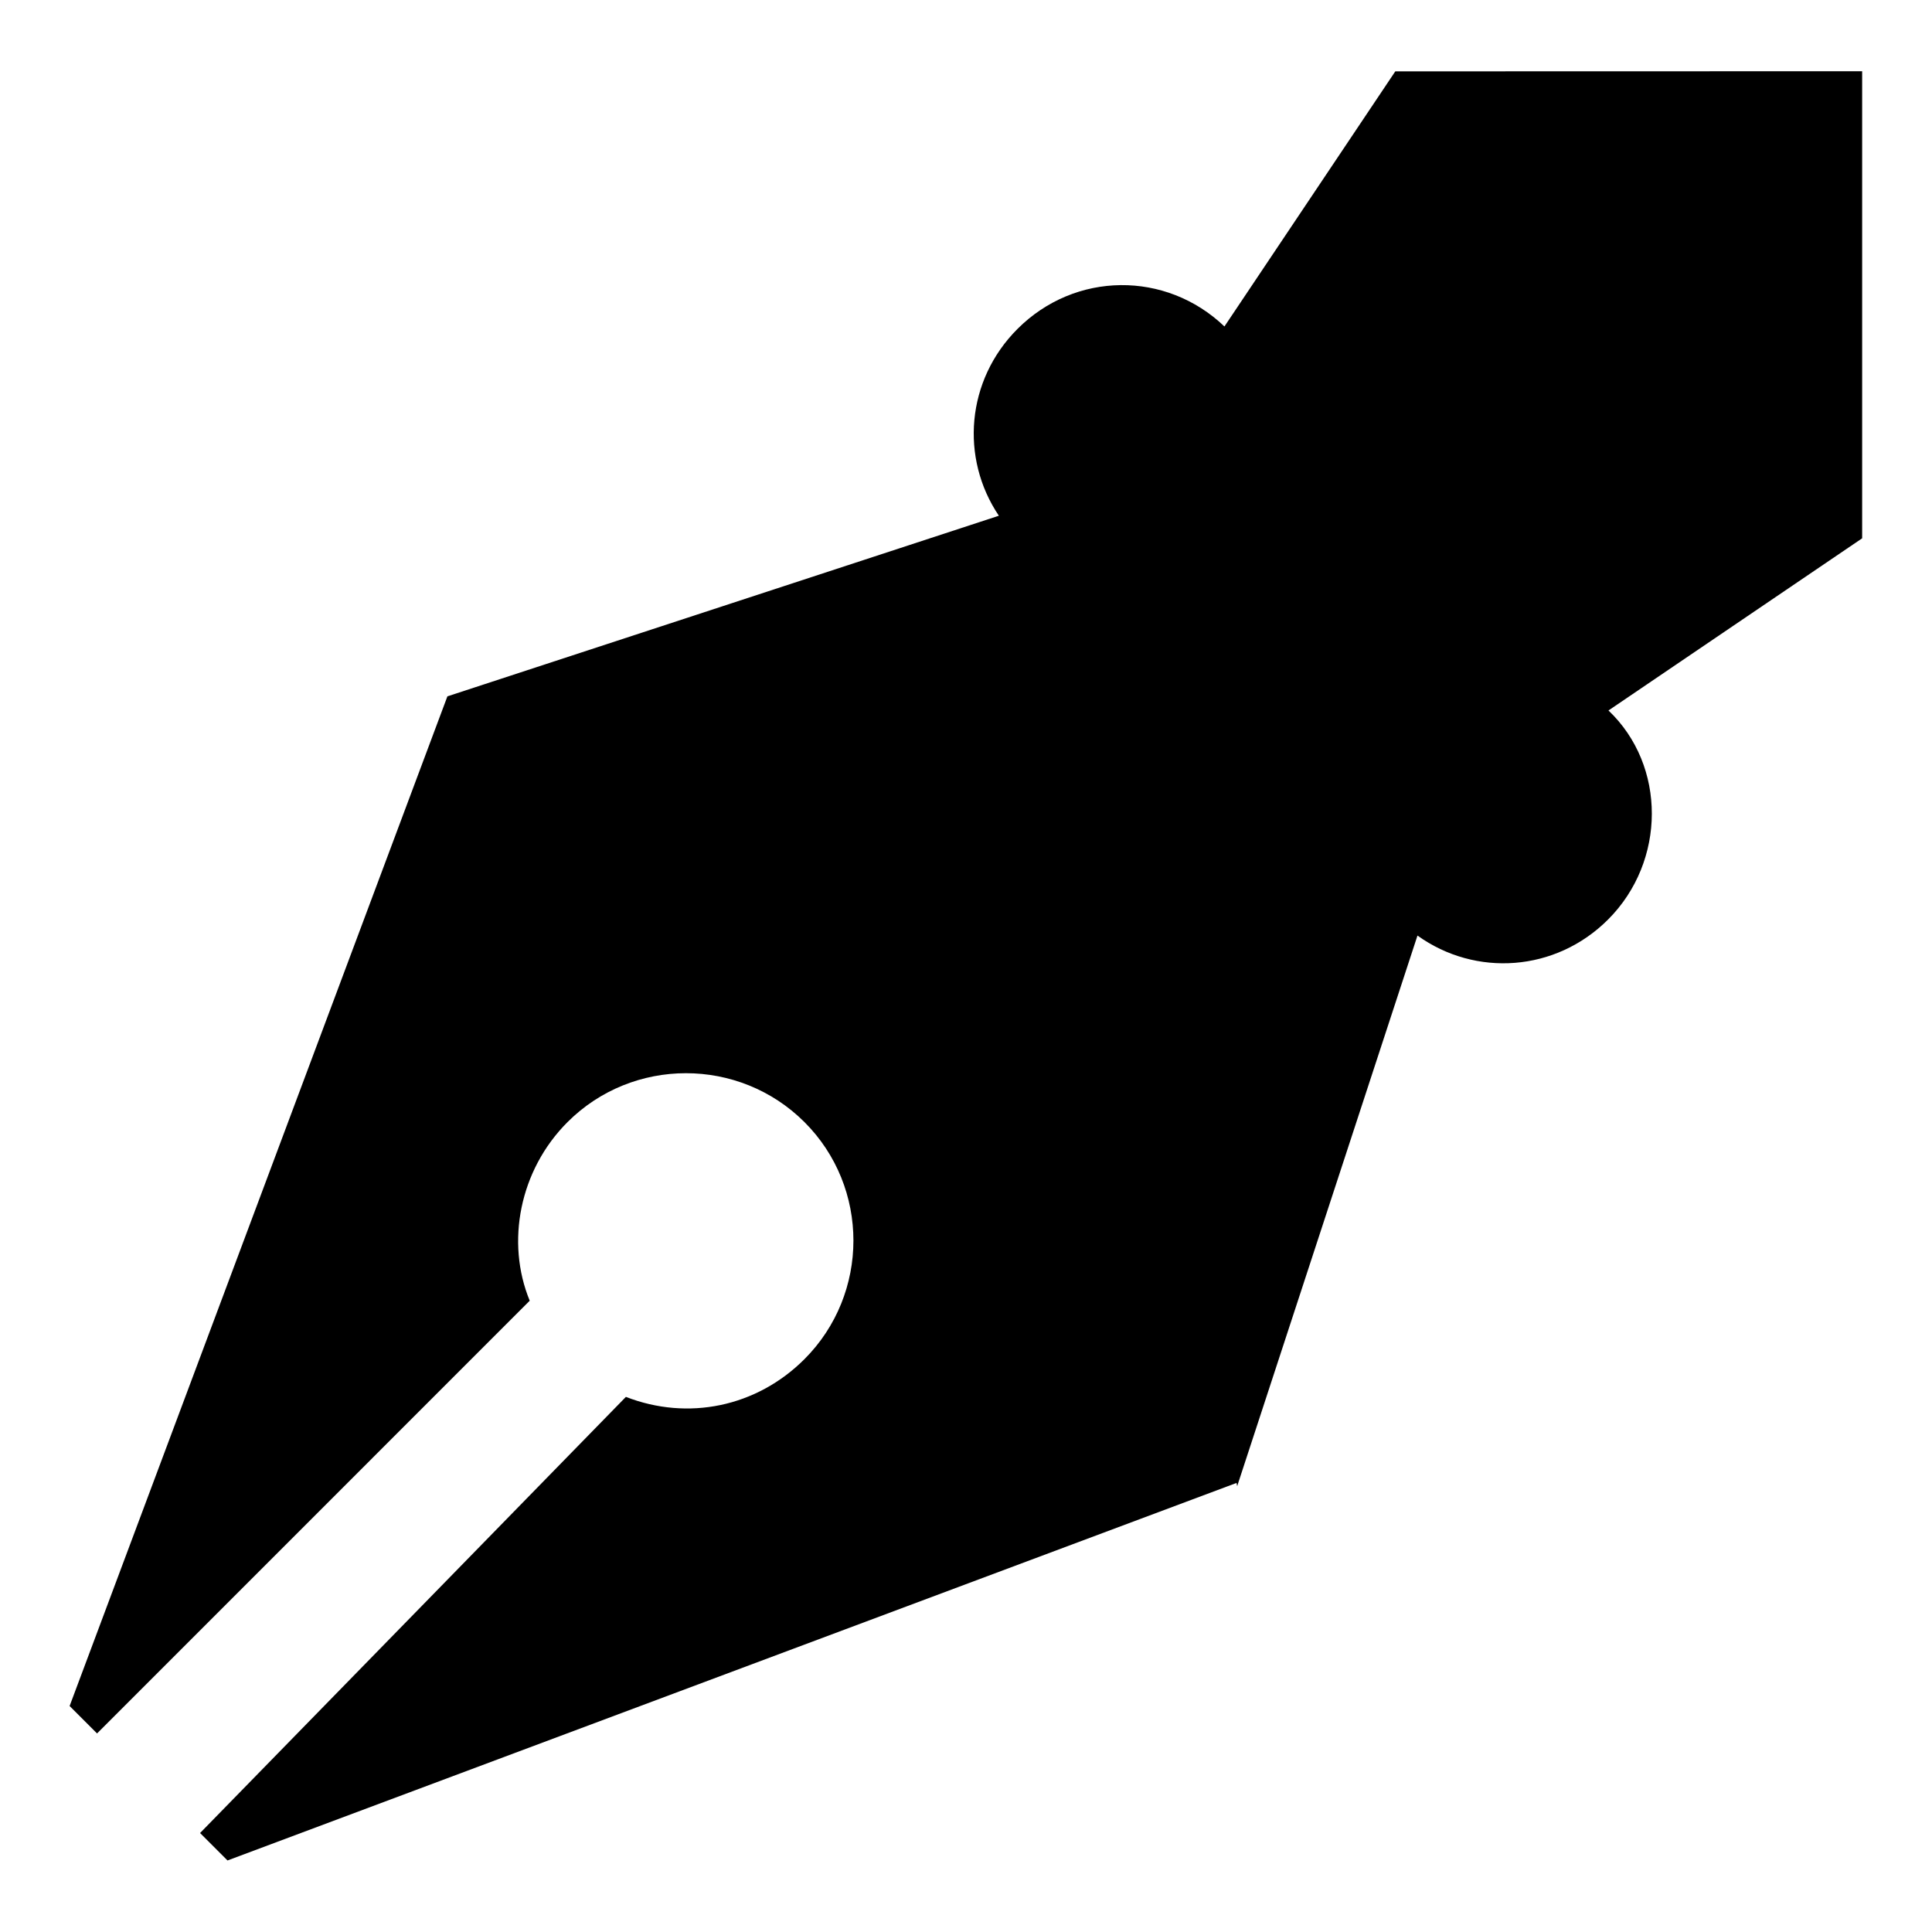 <?xml version="1.0" encoding="UTF-8"?>
<!-- The Best Svg Icon site in the world: iconSvg.co, Visit us! https://iconsvg.co -->
<svg fill="#000000" width="800px" height="800px" version="1.1" viewBox="144 144 512 512" xmlns="http://www.w3.org/2000/svg">
 <path d="m513.77 162.91-45.281 67.605c-15.508-14.816-39.582-14.609-54.836 0.645-13.602 13.602-15.242 34.227-4.945 49.516l-146.14 47.863-100.12 267.57 7.273 7.273 114.66-114.68c-6.375-15.477-2.723-34.59 10.012-47.328 17.285-17.285 45.5-17.285 62.805 0 17.301 17.285 17.285 45.5 0 62.805-12.738 12.738-30.938 16.391-47.328 10.012l-112.85 115.58 7.273 7.273 267.4-100.05 0.172 0.852 47.781-145.91c15.398 11.051 36.621 9.637 50.508-4.25 15.43-15.43 15.461-40.824 0.109-55.402l67.227-45.625v-123.78z"/>
</svg>